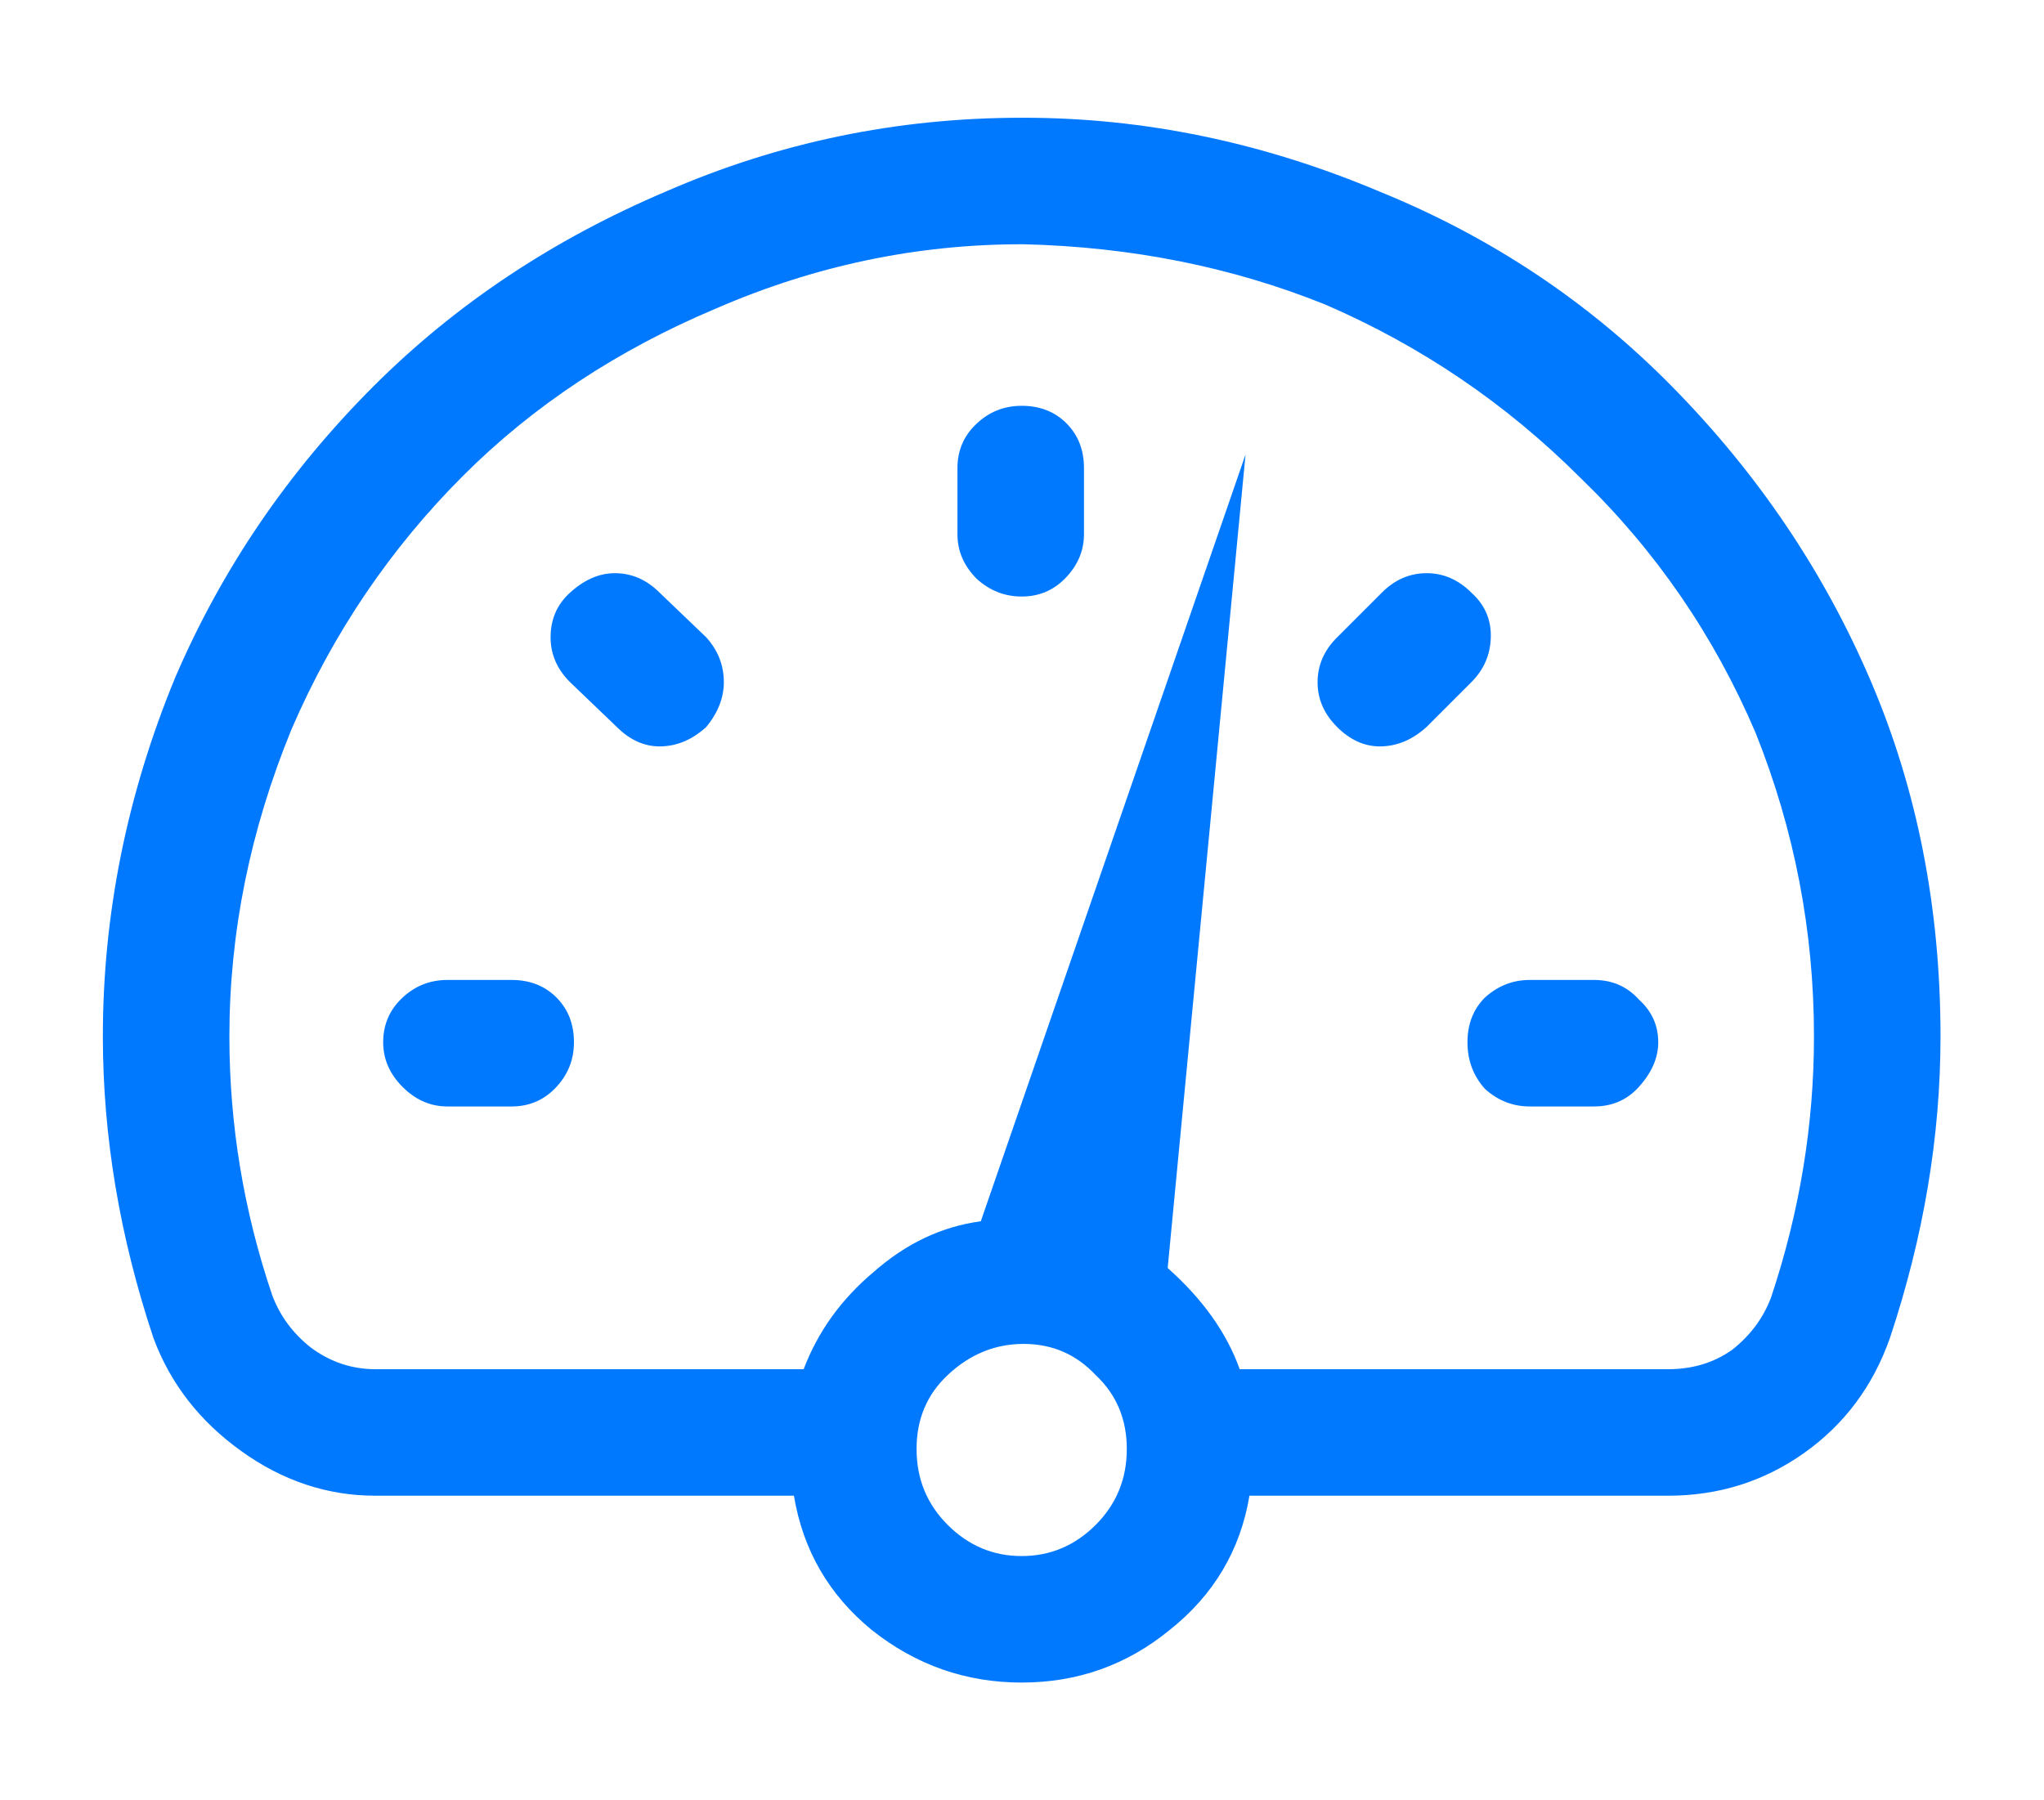 <svg width="84" height="74" viewBox="0 0 84 74" fill="none" xmlns="http://www.w3.org/2000/svg">
<g filter="url(#filter0_d_9088_6095)">
<path d="M22.867 37C23.347 37.48 23.587 38.093 23.587 38.84C23.587 39.587 23.32 40.227 22.787 40.76C22.307 41.24 21.72 41.48 21.027 41.48H18.387C17.693 41.48 17.08 41.213 16.547 40.68C16.013 40.147 15.747 39.533 15.747 38.84C15.747 38.147 15.987 37.56 16.467 37.08C17 36.547 17.64 36.28 18.387 36.28H21.027C21.773 36.28 22.387 36.52 22.867 37ZM27.107 20.36C26.573 19.827 25.96 19.56 25.267 19.56C24.627 19.56 24.013 19.827 23.427 20.36C22.893 20.84 22.627 21.453 22.627 22.2C22.627 22.893 22.893 23.507 23.427 24.04L25.347 25.88C25.88 26.413 26.467 26.68 27.107 26.68C27.8 26.68 28.44 26.413 29.027 25.88C29.507 25.293 29.747 24.68 29.747 24.04C29.747 23.347 29.507 22.733 29.027 22.2L27.107 20.36ZM65.507 36.28H62.867C62.173 36.28 61.56 36.52 61.027 37C60.547 37.48 60.307 38.093 60.307 38.84C60.307 39.587 60.547 40.227 61.027 40.76C61.56 41.24 62.173 41.48 62.867 41.48H65.507C66.253 41.48 66.867 41.213 67.347 40.68C67.88 40.093 68.147 39.48 68.147 38.84C68.147 38.147 67.88 37.56 67.347 37.08C66.867 36.547 66.253 36.28 65.507 36.28ZM79.747 38.6C79.747 42.707 79.053 46.84 77.667 51C76.973 52.973 75.8 54.547 74.147 55.72C72.493 56.893 70.627 57.48 68.547 57.48H51.347C50.973 59.72 49.88 61.56 48.067 63C46.307 64.44 44.28 65.16 41.987 65.16C39.693 65.16 37.64 64.44 35.827 63C34.067 61.56 33 59.72 32.627 57.48H15.427C13.453 57.48 11.613 56.867 9.907 55.64C8.2 54.413 7 52.867 6.307 51C4.92 46.84 4.227 42.707 4.227 38.6C4.227 33.587 5.213 28.68 7.187 23.88C9.107 19.4 11.827 15.4 15.347 11.88C18.707 8.52 22.707 5.853 27.347 3.88C31.987 1.853 36.867 0.84 41.987 0.84H42.067C47.027 0.84 51.907 1.853 56.707 3.88C61.293 5.747 65.293 8.413 68.707 11.88C72.227 15.453 74.947 19.48 76.867 23.96C78.787 28.44 79.747 33.32 79.747 38.6ZM46.307 55.56C46.307 54.333 45.88 53.32 45.027 52.52C44.227 51.667 43.24 51.24 42.067 51.24C40.893 51.24 39.853 51.667 38.947 52.52C38.093 53.32 37.667 54.333 37.667 55.56C37.667 56.787 38.093 57.827 38.947 58.68C39.8 59.533 40.813 59.96 41.987 59.96C43.16 59.96 44.173 59.533 45.027 58.68C45.88 57.827 46.307 56.787 46.307 55.56ZM74.547 38.6C74.547 34.28 73.747 30.12 72.147 26.12C70.44 22.12 68.04 18.627 64.947 15.64C61.907 12.6 58.413 10.227 54.467 8.52C50.627 6.973 46.493 6.147 42.067 6.04H41.987C37.667 6.04 33.48 6.92 29.427 8.68C25.373 10.387 21.907 12.68 19.027 15.56C16.04 18.547 13.693 22.013 11.987 25.96C10.28 30.12 9.427 34.333 9.427 38.6C9.427 42.227 10.013 45.773 11.187 49.24C11.507 50.093 12.04 50.813 12.787 51.4C13.587 51.987 14.467 52.28 15.427 52.28H33.027C33.613 50.733 34.573 49.4 35.907 48.28C37.24 47.107 38.707 46.413 40.307 46.2L51.187 14.68L47.987 48.12C49.427 49.4 50.413 50.787 50.947 52.28H68.547C69.56 52.28 70.44 52.013 71.187 51.48C71.933 50.893 72.467 50.173 72.787 49.32C73.96 45.8 74.547 42.227 74.547 38.6ZM61.267 22.12C61.267 21.427 61 20.84 60.467 20.36C59.933 19.827 59.32 19.56 58.627 19.56C57.933 19.56 57.32 19.827 56.787 20.36L54.947 22.2C54.413 22.733 54.147 23.347 54.147 24.04C54.147 24.733 54.413 25.347 54.947 25.88C55.48 26.413 56.067 26.68 56.707 26.68C57.4 26.68 58.04 26.413 58.627 25.88L60.467 24.04C61 23.507 61.267 22.867 61.267 22.12ZM41.987 12.68C41.24 12.68 40.6 12.947 40.067 13.48C39.587 13.96 39.347 14.547 39.347 15.24V17.96C39.347 18.653 39.613 19.267 40.147 19.8C40.68 20.28 41.293 20.52 41.987 20.52C42.68 20.52 43.267 20.28 43.747 19.8C44.28 19.267 44.547 18.653 44.547 17.96V15.24C44.547 14.493 44.307 13.88 43.827 13.4C43.347 12.92 42.733 12.68 41.987 12.68Z" fill="#0179FF"/>
</g>
<defs>
<filter id="filter0_d_9088_6095" x="0.227" y="0.84" width="83.519" height="72.32" filterUnits="userSpaceOnUse" color-interpolation-filters="sRGB">
<feFlood flood-opacity="0" result="BackgroundImageFix"/>
<feColorMatrix in="SourceAlpha" type="matrix" values="0 0 0 0 0 0 0 0 0 0 0 0 0 0 0 0 0 0 127 0" result="hardAlpha"/>
<feOffset dy="4"/>
<feGaussianBlur stdDeviation="2"/>
<feComposite in2="hardAlpha" operator="out"/>
<feColorMatrix type="matrix" values="0 0 0 0 0 0 0 0 0 0 0 0 0 0 0 0 0 0 0.25 0"/>
<feBlend mode="normal" in2="BackgroundImageFix" result="effect1_dropShadow_9088_6095"/>
<feBlend mode="normal" in="SourceGraphic" in2="effect1_dropShadow_9088_6095" result="shape"/>
</filter>
</defs>
</svg>
